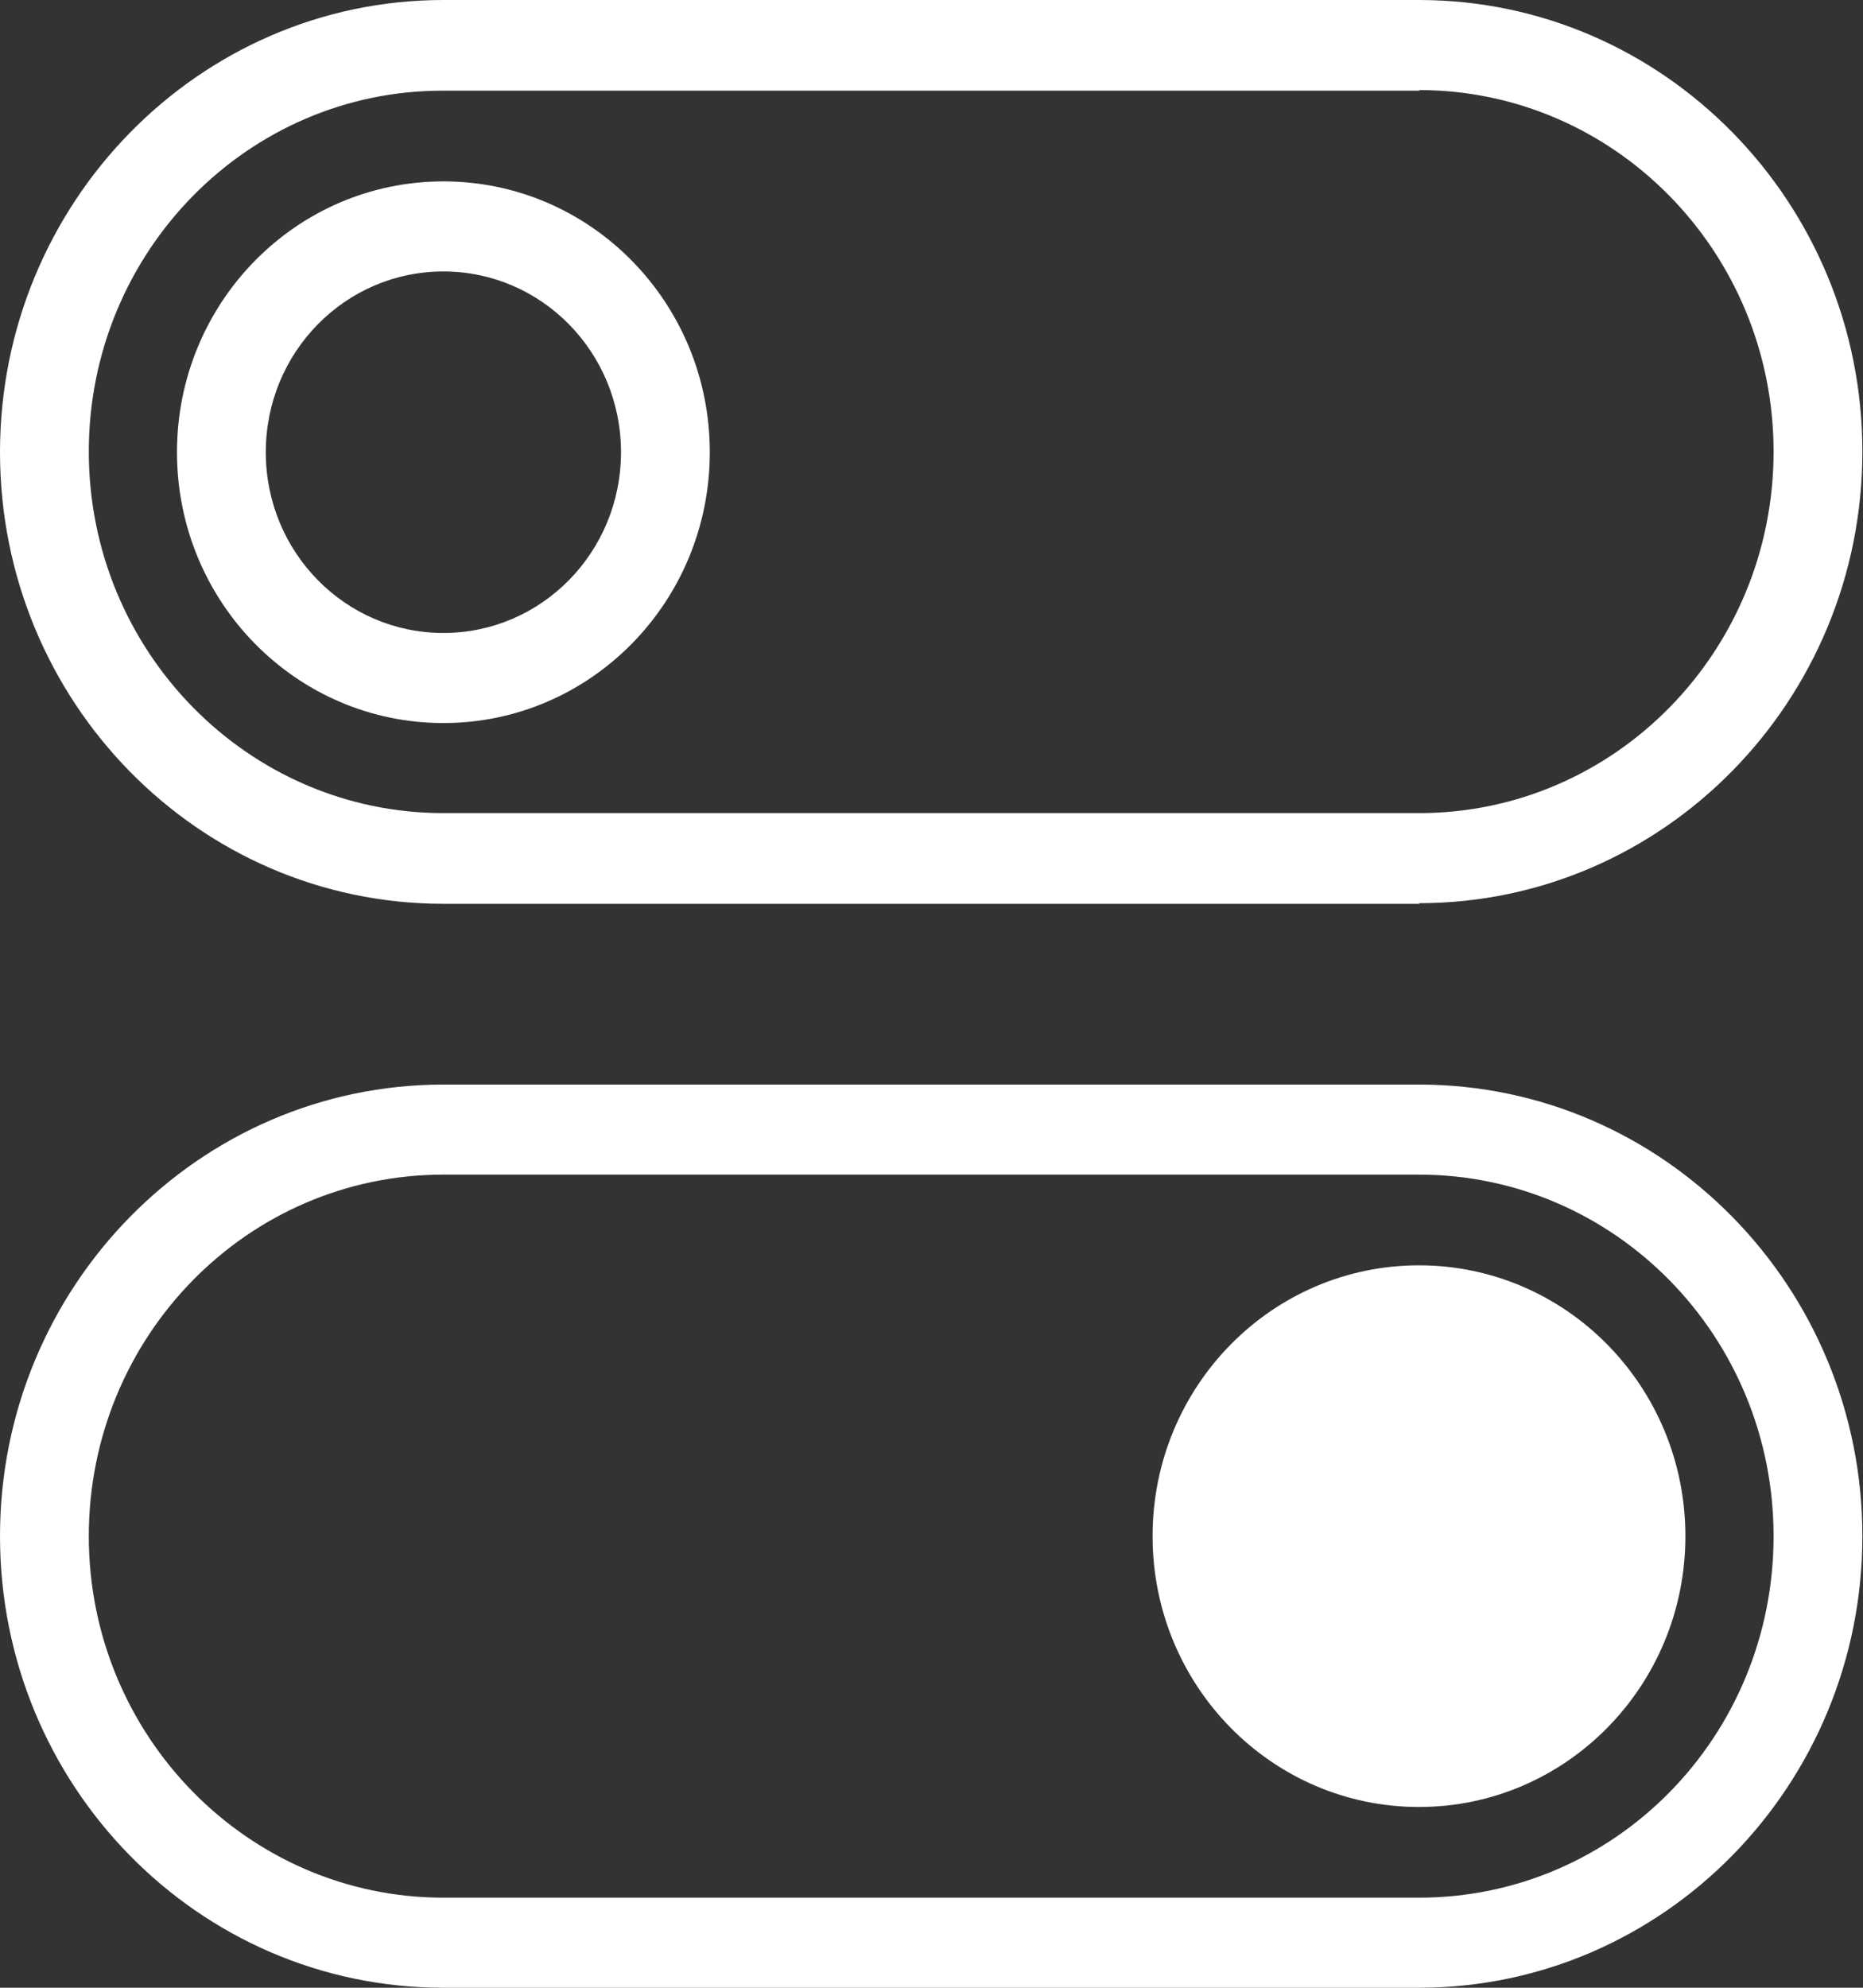 <?xml version="1.0" encoding="UTF-8"?>
<svg id="Layer_1" data-name="Layer 1" xmlns="http://www.w3.org/2000/svg" viewBox="0 0 30 32">
  <rect x="0" y="0" width="30" height="32" fill="#333333" stroke="none"/>
  <defs>
    <style>
      .cls-1 {
        fill: #fff;
        stroke-width: 0px;
      }
    </style>
  </defs>
  <path class="cls-1" d="m22.86,14.55H7.14c-3.95,0-7.14-3.26-7.14-7.27S3.2,0,7.14,0h15.71c3.94,0,7.14,3.26,7.14,7.27s-3.2,7.27-7.14,7.27Zm0-13.09H7.14C3.99,1.45,1.43,4.06,1.43,7.27s2.56,5.82,5.71,5.82h15.71c3.16,0,5.71-2.61,5.71-5.82s-2.56-5.82-5.71-5.82ZM7.14,11.64c-2.37,0-4.29-1.95-4.29-4.36s1.92-4.36,4.29-4.36,4.29,1.95,4.29,4.36-1.92,4.36-4.29,4.36Zm0-7.27c-1.58,0-2.86,1.3-2.86,2.91s1.28,2.91,2.86,2.91,2.86-1.3,2.86-2.91-1.28-2.91-2.86-2.91Zm0,13.09h15.71c3.94,0,7.14,3.26,7.14,7.27s-3.2,7.27-7.14,7.27H7.14c-3.95,0-7.14-3.26-7.14-7.27s3.2-7.27,7.14-7.27Zm0,13.09h15.71c3.16,0,5.71-2.6,5.71-5.82s-2.56-5.82-5.71-5.82H7.14c-3.16,0-5.71,2.61-5.71,5.82s2.56,5.82,5.71,5.82Zm15.71-10.18c2.37,0,4.29,1.95,4.29,4.36s-1.92,4.36-4.29,4.36-4.29-1.95-4.29-4.36,1.92-4.36,4.29-4.36Z"/>
</svg>
